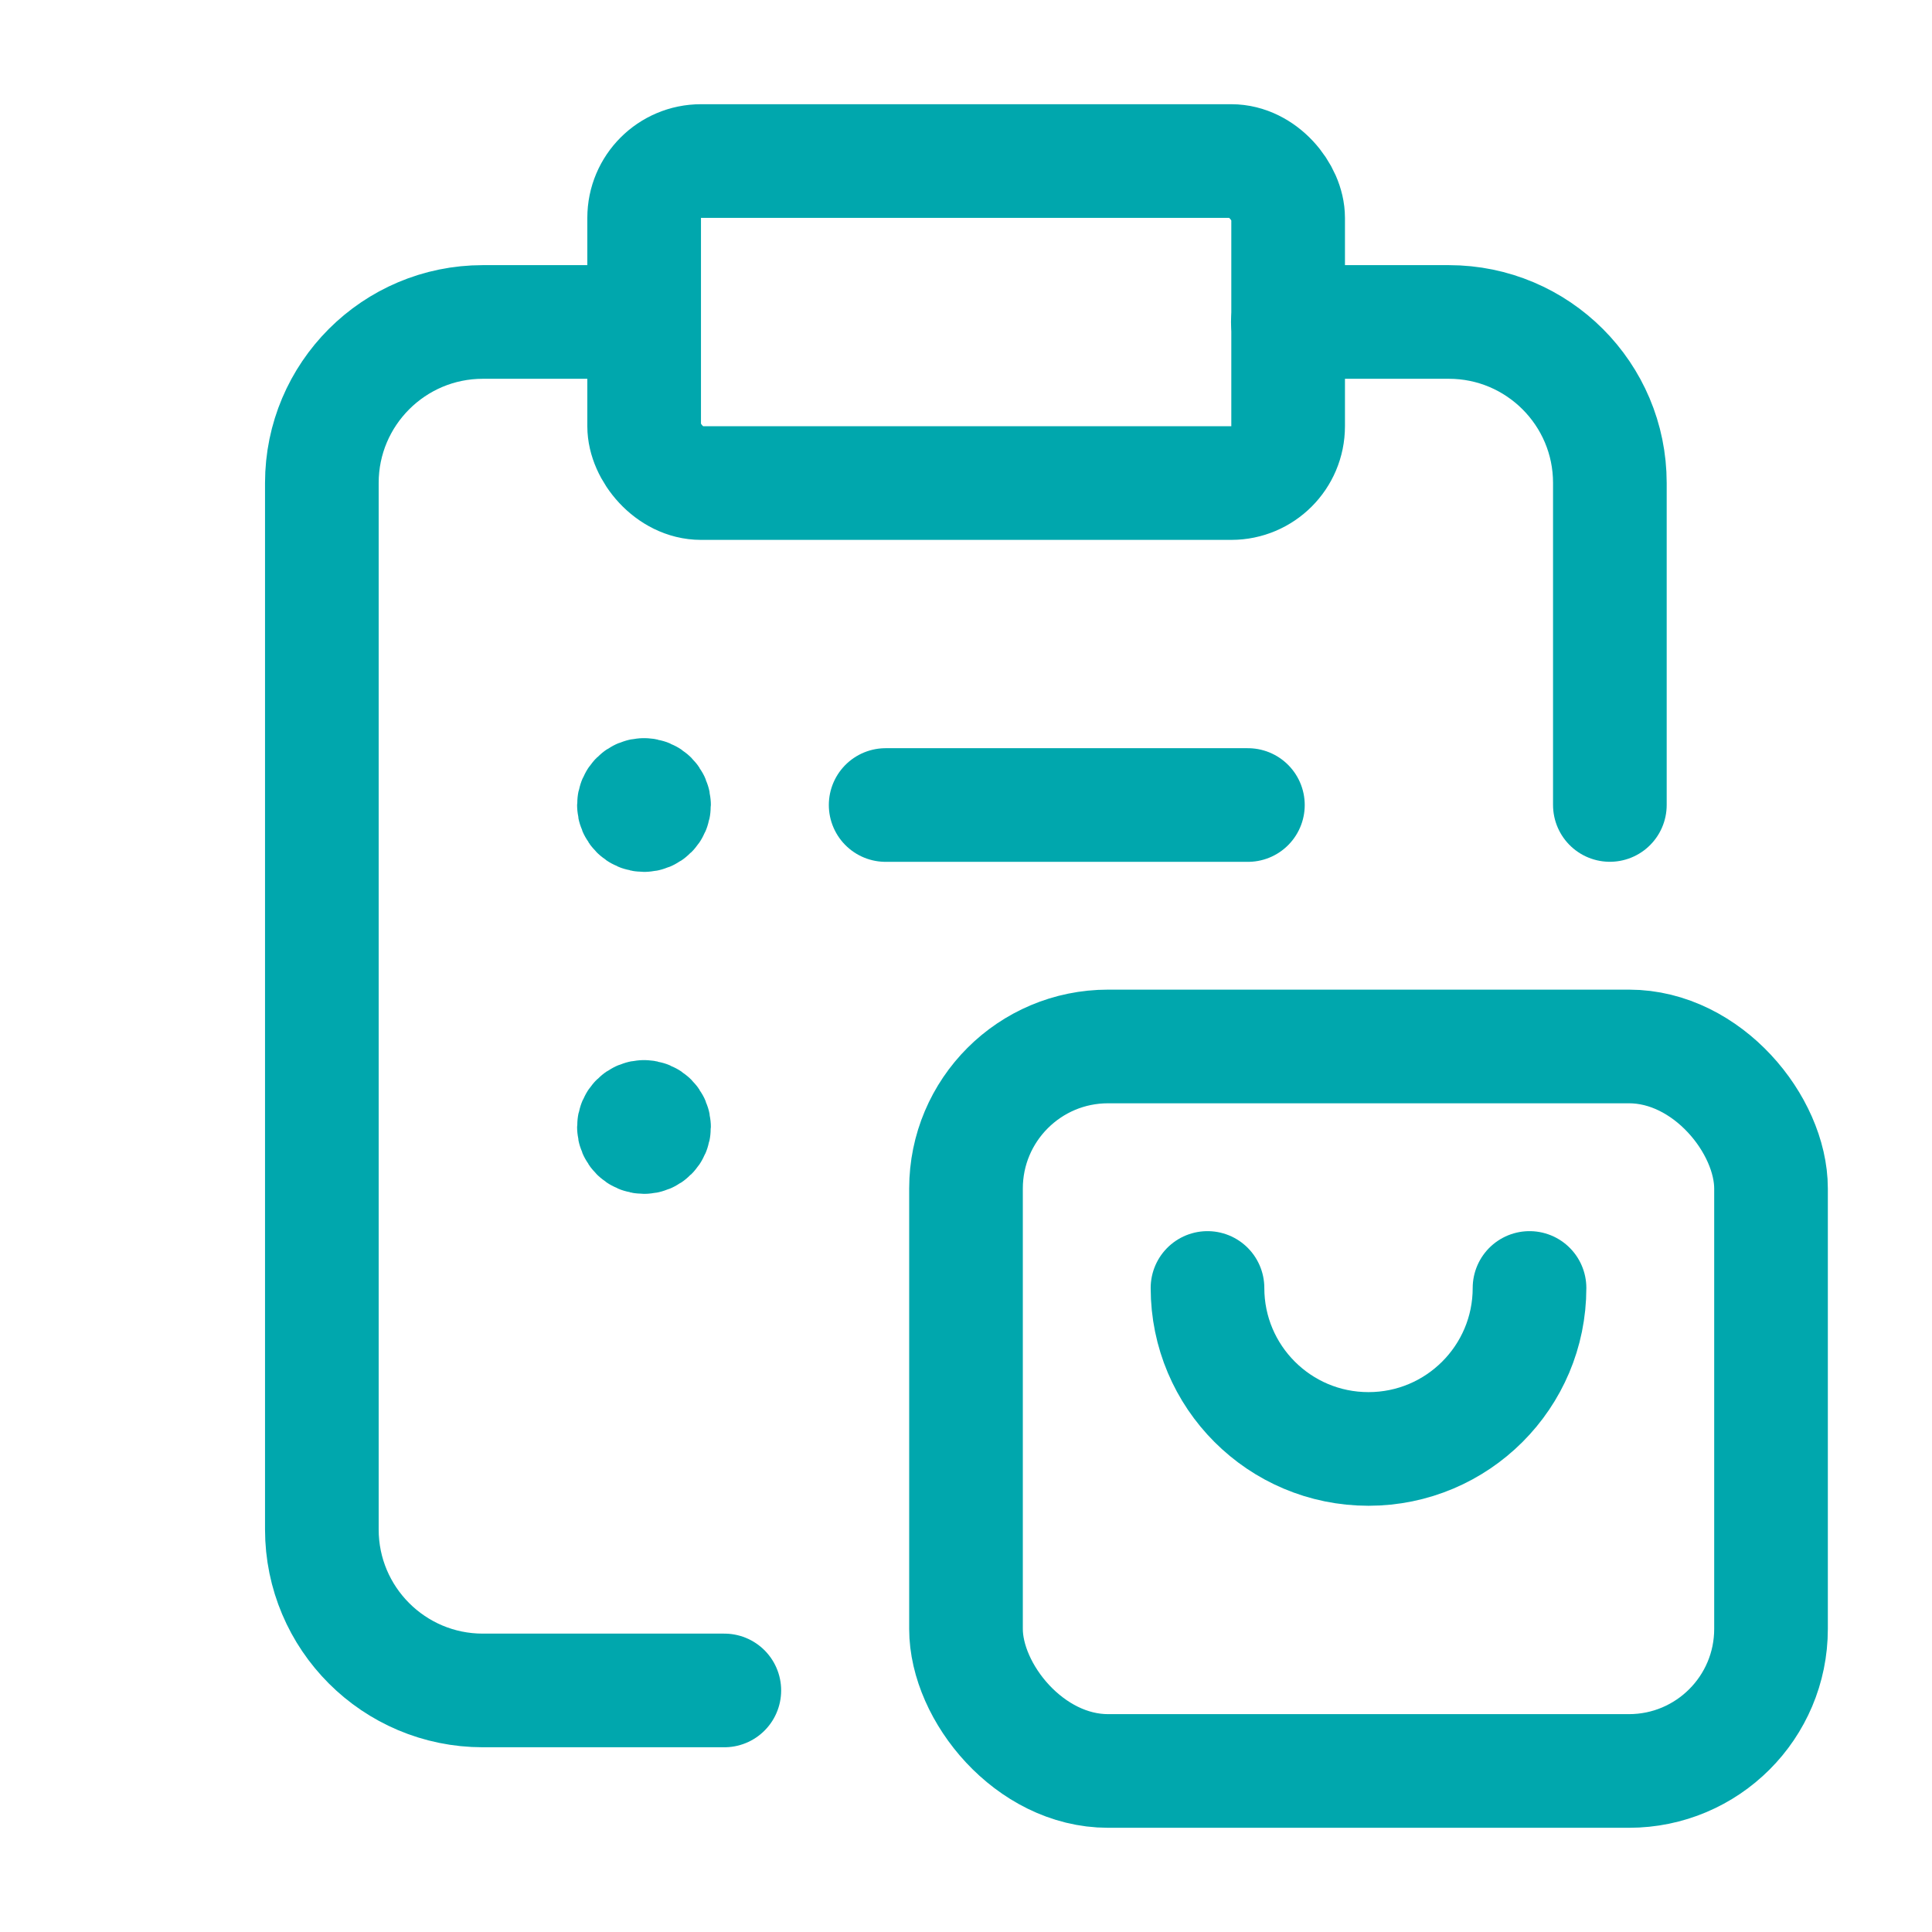 <?xml version="1.0" encoding="UTF-8"?> <svg xmlns="http://www.w3.org/2000/svg" width="34" height="34" viewBox="0 0 34 34" fill="none"><path d="M11.331 5.666H8.497C6.933 5.666 5.664 6.935 5.664 8.499V26.916C5.664 28.481 6.933 29.749 8.497 29.749H12.747" stroke="#00A7AD" stroke-width="2" stroke-linecap="round" stroke-linejoin="round"></path><rect x="11.336" y="2.834" width="11.333" height="5.667" rx="1" stroke="#00A7AD" stroke-width="2" stroke-linecap="round" stroke-linejoin="round"></rect><path d="M22.664 5.666H25.497C27.062 5.666 28.331 6.935 28.331 8.499V14.166" stroke="#00A7AD" stroke-width="2" stroke-linecap="round" stroke-linejoin="round"></path><path d="M11.333 13.99C11.236 13.99 11.156 14.069 11.156 14.167C11.156 14.265 11.236 14.344 11.333 14.344C11.431 14.344 11.51 14.265 11.51 14.167C11.51 14.069 11.431 13.99 11.333 13.99" stroke="#00A7AD" stroke-width="2" stroke-linecap="round" stroke-linejoin="round"></path><path d="M11.333 19.656C11.236 19.656 11.156 19.735 11.156 19.833C11.156 19.931 11.236 20.01 11.333 20.01C11.431 20.01 11.51 19.931 11.51 19.833C11.51 19.735 11.431 19.656 11.333 19.656" stroke="#00A7AD" stroke-width="2" stroke-linecap="round" stroke-linejoin="round"></path><path d="M21.961 14.167H15.586" stroke="#00A7AD" stroke-width="2" stroke-linecap="round" stroke-linejoin="round"></path><path d="M21.25 22.666C21.25 24.231 22.518 25.499 24.083 25.499C25.648 25.499 26.917 24.231 26.917 22.666" stroke="#00A7AD" stroke-width="2" stroke-linecap="round" stroke-linejoin="round"></path><rect x="17" y="18.416" width="14.167" height="12.75" rx="2.5" stroke="#00A7AD" stroke-width="2" stroke-linecap="round" stroke-linejoin="round"></rect></svg> 